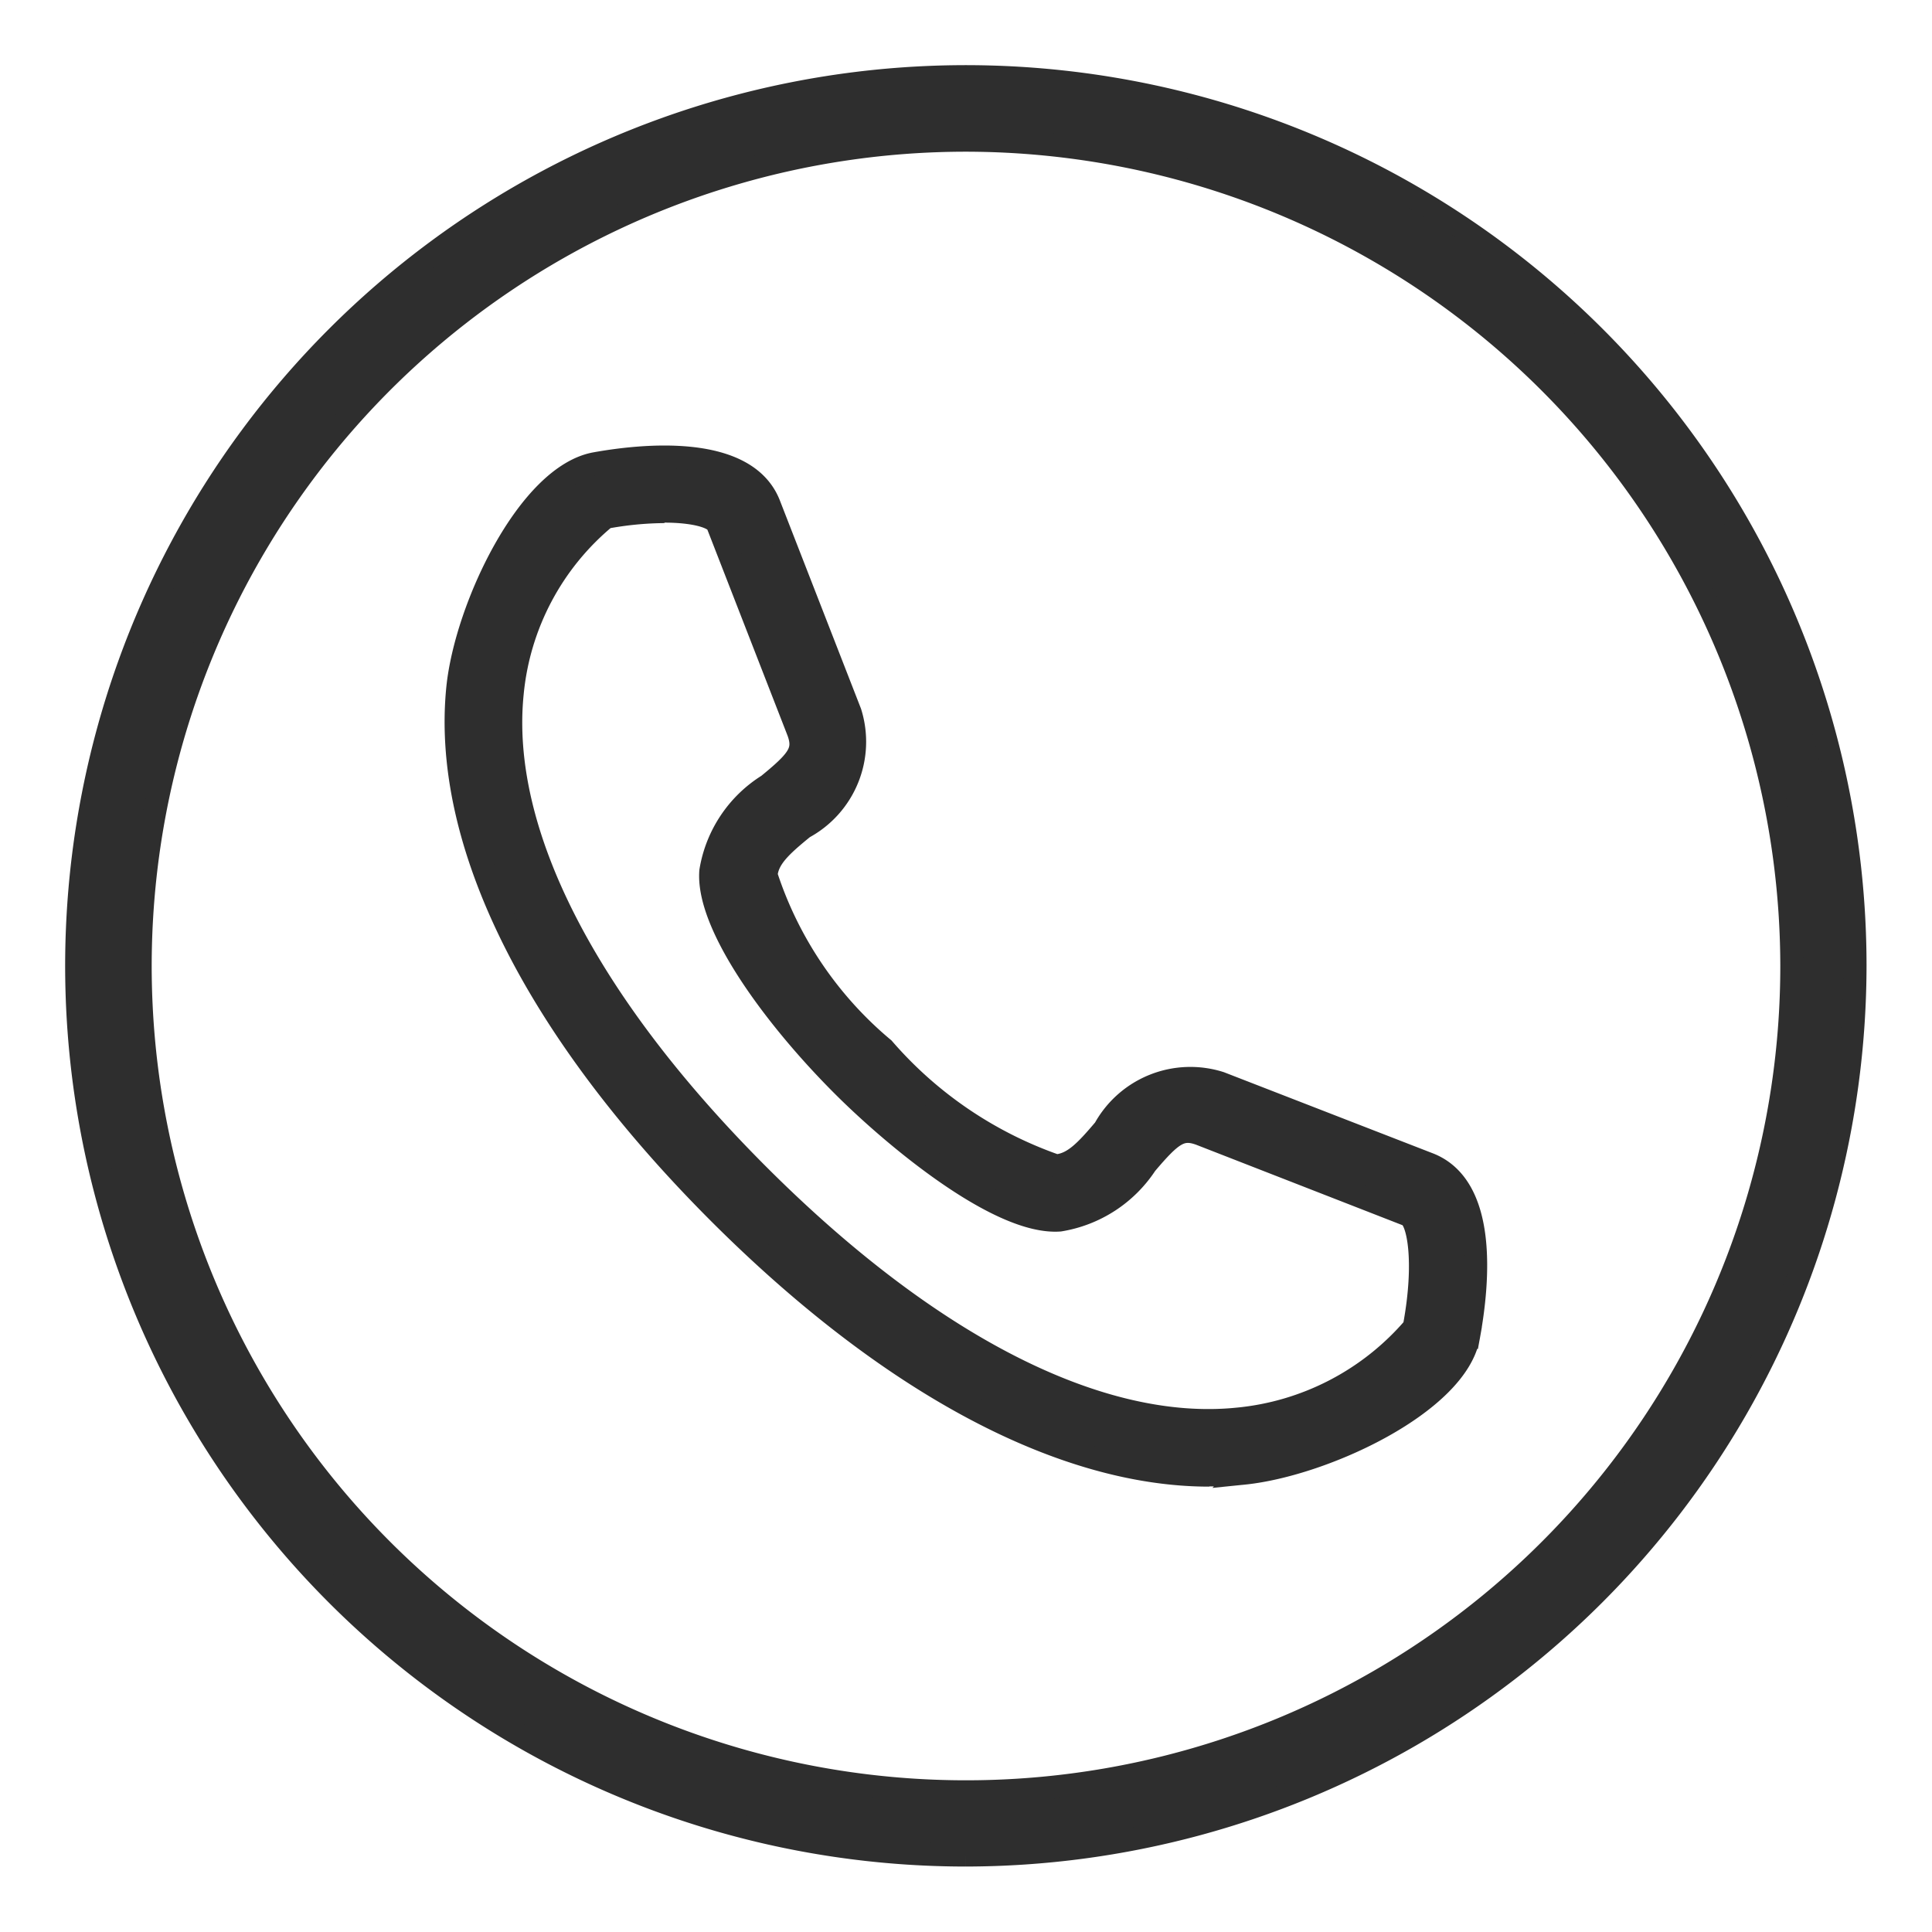<svg xmlns="http://www.w3.org/2000/svg" xmlns:xlink="http://www.w3.org/1999/xlink" width="25.204" height="25.204" viewBox="0 0 25.204 25.204">
  <defs>
    <clipPath id="clip-path">
      <rect id="Rectángulo_1341" data-name="Rectángulo 1341" width="25.204" height="25.204" transform="translate(-1 -1)" fill="#2e2e2e" stroke="#2e2e2e" stroke-width="0.3"/>
    </clipPath>
  </defs>
  <g id="Grupo_1478" data-name="Grupo 1478" transform="translate(1 1)">
    <g id="Grupo_1478-2" data-name="Grupo 1478" transform="translate(0 0)" clip-path="url(#clip-path)">
      <path id="Trazado_950" data-name="Trazado 950" d="M11.6,23.2A11.6,11.6,0,1,1,23.2,11.6,11.616,11.616,0,0,1,11.6,23.2M11.6.829A10.773,10.773,0,1,0,22.375,11.6,10.785,10.785,0,0,0,11.6.829" transform="translate(0 0)" fill="#2e2e2e" stroke="#2e2e2e" stroke-width="0.3"/>
      <path id="Trazado_951" data-name="Trazado 951" d="M15.793,19.263c-1.922,0-4.172-1.2-6.394-3.421C7,13.441,5.787,11.008,5.99,8.994c.106-1.045.924-2.774,1.8-2.927.585-.105,1.967-.26,2.267.548l1.052,2.7a1.272,1.272,0,0,1-.61,1.5c-.292.238-.47.4-.487.622A4.939,4.939,0,0,0,11.543,13.7a5.272,5.272,0,0,0,2.251,1.528c.226-.017.39-.192.634-.48a1.278,1.278,0,0,1,1.507-.6L18.644,15.2c.77.286.664,1.531.533,2.247l-.353-.054.352.061c-.152.864-1.887,1.678-2.938,1.784a4.388,4.388,0,0,1-.445.022M8.685,6.693a4.377,4.377,0,0,0-.768.075A3.4,3.4,0,0,0,6.7,9.066c-.182,1.8.956,4.025,3.2,6.272s4.465,3.375,6.262,3.194a3.464,3.464,0,0,0,2.308-1.2l0-.012c.158-.855.05-1.4-.085-1.451l-2.708-1.056c-.253-.093-.373-.006-.71.392a1.665,1.665,0,0,1-1.125.73c-.781.057-2.131-1.062-2.807-1.733-.906-.9-1.8-2.119-1.744-2.819a1.633,1.633,0,0,1,.747-1.121c.4-.327.488-.444.394-.7l-1.051-2.7c-.035-.094-.286-.175-.7-.175" transform="translate(-1.018 -1.019)" fill="#2e2e2e" stroke="#2e2e2e" stroke-width="0.3"/>
    </g>
  </g>
</svg>
